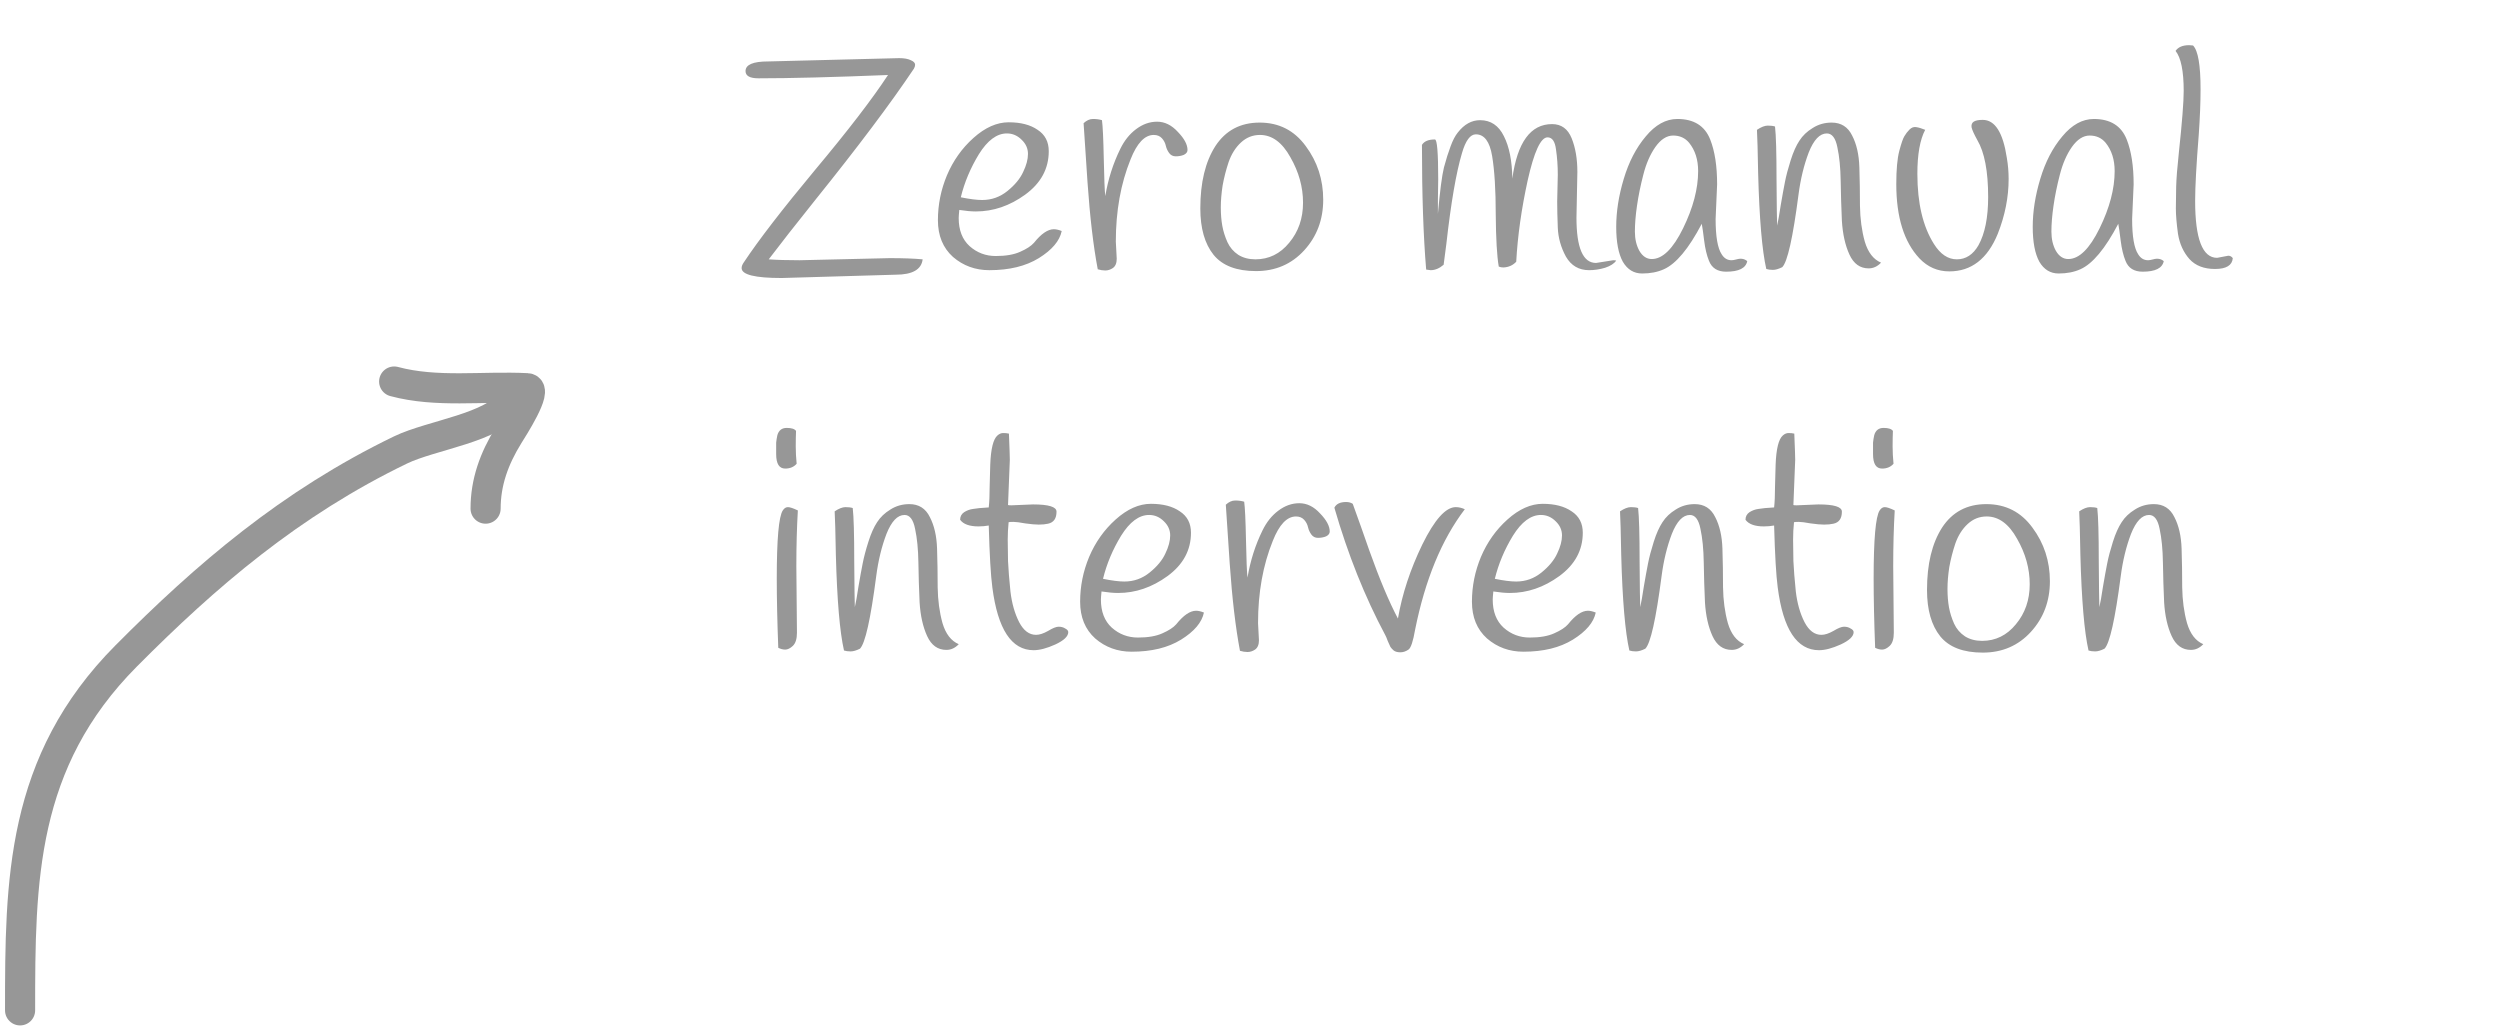 <svg width="249" height="103" viewBox="0 0 249 103" fill="none" xmlns="http://www.w3.org/2000/svg">
<path d="M2 100.632C2 87.744 2.054 75.906 12.579 65.318C20.513 57.337 28.904 50.121 39.901 44.811C42.978 43.325 49.237 42.593 50.849 39.999" stroke="#979797" stroke-width="3" stroke-linecap="round"/>
<path d="M48.365 50.66C48.365 48.039 49.205 45.68 50.665 43.33C51.049 42.712 53.624 38.723 52.505 38.666C48.021 38.441 43.513 39.141 39.258 38" stroke="#979797" stroke-width="3" stroke-linecap="round"/>
<path d="M76.505 6.12L89.555 5.79C90.055 5.79 90.445 5.86 90.725 6C91.005 6.12 91.145 6.27 91.145 6.45C91.145 6.57 91.105 6.7 91.025 6.84C88.705 10.3 85.445 14.64 81.245 19.86C79.245 22.36 77.685 24.35 76.565 25.83C77.385 25.89 78.405 25.92 79.625 25.92L88.625 25.71C89.945 25.71 91.035 25.75 91.895 25.83C91.775 26.85 90.875 27.36 89.195 27.36L77.855 27.69C75.195 27.69 73.865 27.36 73.865 26.7C73.865 26.52 73.945 26.32 74.105 26.1C75.565 23.9 77.925 20.84 81.185 16.92C84.465 13 86.885 9.85 88.445 7.47C82.985 7.69 78.685 7.8 75.545 7.8C74.685 7.8 74.255 7.56 74.255 7.08C74.255 6.44 75.005 6.12 76.505 6.12ZM95.546 20.91C95.506 21.31 95.486 21.58 95.486 21.72C95.486 22.92 95.846 23.85 96.566 24.51C97.306 25.17 98.176 25.5 99.176 25.5C100.176 25.5 100.986 25.36 101.606 25.08C102.246 24.8 102.706 24.5 102.986 24.18C103.706 23.28 104.366 22.83 104.966 22.83C105.186 22.83 105.446 22.89 105.746 23.01C105.546 23.99 104.786 24.89 103.466 25.71C102.166 26.51 100.526 26.91 98.546 26.91C97.146 26.91 95.936 26.47 94.916 25.59C93.916 24.69 93.416 23.47 93.416 21.93C93.416 20.39 93.716 18.9 94.316 17.46C94.936 16 95.816 14.76 96.956 13.74C98.116 12.7 99.286 12.18 100.466 12.18C101.666 12.18 102.626 12.43 103.346 12.93C104.086 13.41 104.456 14.12 104.456 15.06C104.456 16.8 103.676 18.24 102.116 19.38C100.576 20.5 98.936 21.06 97.196 21.06C96.736 21.06 96.186 21.01 95.546 20.91ZM97.826 19.92C98.766 19.92 99.606 19.62 100.346 19.02C101.086 18.42 101.606 17.79 101.906 17.13C102.226 16.47 102.386 15.87 102.386 15.33C102.386 14.79 102.176 14.32 101.756 13.92C101.336 13.5 100.846 13.29 100.286 13.29C99.286 13.29 98.356 13.98 97.496 15.36C96.656 16.74 96.056 18.17 95.696 19.65C96.576 19.83 97.286 19.92 97.826 19.92ZM111.136 24.06L111.226 25.77C111.226 26.21 111.096 26.52 110.836 26.7C110.596 26.86 110.346 26.94 110.086 26.94C109.846 26.94 109.596 26.9 109.336 26.82C108.896 24.5 108.556 21.61 108.316 18.15C108.096 14.69 107.966 12.73 107.926 12.27C108.226 11.99 108.536 11.85 108.856 11.85C109.196 11.85 109.496 11.89 109.756 11.97C109.836 12.55 109.896 13.83 109.936 15.81C109.976 17.79 110.026 19.03 110.086 19.53C110.366 17.85 110.866 16.28 111.586 14.82C111.986 14 112.506 13.35 113.146 12.87C113.806 12.37 114.506 12.12 115.246 12.12C116.006 12.12 116.696 12.46 117.316 13.14C117.956 13.8 118.276 14.4 118.276 14.94C118.276 15.14 118.156 15.3 117.916 15.42C117.676 15.52 117.406 15.57 117.106 15.57C116.826 15.57 116.606 15.46 116.446 15.24C116.286 15.02 116.176 14.78 116.116 14.52C116.056 14.24 115.926 13.99 115.726 13.77C115.526 13.55 115.256 13.44 114.916 13.44C114.016 13.44 113.246 14.25 112.606 15.87C111.626 18.29 111.136 21.02 111.136 24.06ZM121.052 14.55C122.072 12.99 123.542 12.21 125.462 12.21C127.382 12.21 128.912 12.99 130.052 14.55C131.212 16.11 131.792 17.89 131.792 19.89C131.792 21.87 131.162 23.55 129.902 24.93C128.642 26.31 127.042 27 125.102 27C123.162 27 121.752 26.46 120.872 25.38C119.992 24.28 119.552 22.74 119.552 20.76C119.552 18.18 120.052 16.11 121.052 14.55ZM122.372 16.14C122.112 16.92 121.912 17.7 121.772 18.48C121.652 19.26 121.592 19.99 121.592 20.67C121.592 21.33 121.642 21.94 121.742 22.5C121.842 23.04 122.012 23.58 122.252 24.12C122.492 24.64 122.852 25.06 123.332 25.38C123.812 25.68 124.382 25.83 125.042 25.83C126.382 25.83 127.502 25.28 128.402 24.18C129.322 23.08 129.782 21.75 129.782 20.19C129.782 18.63 129.362 17.12 128.522 15.66C127.702 14.18 126.692 13.44 125.492 13.44C124.772 13.44 124.142 13.69 123.602 14.19C123.062 14.69 122.652 15.34 122.372 16.14ZM142.916 13.89C143.136 13.89 143.246 15.21 143.246 17.85C143.246 18.27 143.236 18.94 143.216 19.86C143.216 20.78 143.216 21.26 143.216 21.3C143.416 19.04 143.616 17.5 143.816 16.68C144.036 15.86 144.256 15.16 144.476 14.58C144.696 13.98 144.936 13.52 145.196 13.2C145.836 12.38 146.576 11.97 147.416 11.97C148.476 11.97 149.266 12.5 149.786 13.56C150.326 14.62 150.606 16.03 150.626 17.79C151.126 14.17 152.446 12.36 154.586 12.36C155.506 12.36 156.156 12.83 156.536 13.77C156.916 14.71 157.106 15.83 157.106 17.13L157.016 21.69C157.016 24.69 157.666 26.19 158.966 26.19L160.676 25.92C160.776 25.92 160.876 25.93 160.976 25.95C160.776 26.25 160.406 26.49 159.866 26.67C159.326 26.83 158.796 26.91 158.276 26.91C157.256 26.91 156.486 26.46 155.966 25.56C155.466 24.64 155.196 23.68 155.156 22.68C155.116 21.66 155.096 20.79 155.096 20.07L155.156 17.4C155.156 16.52 155.096 15.68 154.976 14.88C154.876 14.08 154.596 13.68 154.136 13.68C153.456 13.68 152.796 15.11 152.156 17.97C151.536 20.81 151.156 23.51 151.016 26.07C150.676 26.43 150.246 26.62 149.726 26.64C149.566 26.64 149.416 26.61 149.276 26.55C149.096 25.51 148.996 23.78 148.976 21.36C148.976 18.92 148.856 16.98 148.616 15.54C148.376 14.1 147.836 13.38 146.996 13.38C146.436 13.38 145.976 14 145.616 15.24C145.036 17.18 144.516 20.2 144.056 24.3C143.936 25.26 143.846 25.95 143.786 26.37C143.366 26.73 142.936 26.91 142.496 26.91L142.046 26.85C141.766 23.51 141.626 19.37 141.626 14.43C141.846 14.07 142.276 13.89 142.916 13.89ZM171.025 18.36L170.875 21.81C170.875 23.55 171.075 24.72 171.475 25.32C171.715 25.72 172.045 25.92 172.465 25.92C172.585 25.92 172.755 25.89 172.975 25.83C173.395 25.71 173.745 25.77 174.025 26.01C173.885 26.71 173.185 27.06 171.925 27.06C171.065 27.06 170.495 26.7 170.215 25.98C169.995 25.44 169.835 24.77 169.735 23.97C169.635 23.15 169.555 22.59 169.495 22.29C168.195 24.77 166.935 26.28 165.715 26.82C165.095 27.1 164.375 27.24 163.555 27.24C162.735 27.24 162.095 26.85 161.635 26.07C161.195 25.27 160.975 24.11 160.975 22.59C160.975 21.07 161.225 19.48 161.725 17.82C162.225 16.14 162.955 14.73 163.915 13.59C164.875 12.43 165.925 11.85 167.065 11.85C168.705 11.85 169.795 12.53 170.335 13.89C170.795 15.05 171.025 16.54 171.025 18.36ZM163.675 17.4C163.395 18.48 163.185 19.51 163.045 20.49C162.905 21.45 162.835 22.31 162.835 23.07C162.835 23.81 162.985 24.45 163.285 24.99C163.605 25.53 164.015 25.8 164.515 25.8C165.595 25.8 166.635 24.78 167.635 22.74C168.635 20.7 169.135 18.8 169.135 17.04C169.135 15.9 168.835 14.96 168.235 14.22C167.835 13.74 167.305 13.5 166.645 13.5C166.005 13.5 165.415 13.88 164.875 14.64C164.355 15.38 163.955 16.3 163.675 17.4ZM187.352 26.16C186.992 26.54 186.582 26.73 186.122 26.73C185.262 26.73 184.622 26.27 184.202 25.35C183.782 24.43 183.532 23.31 183.452 21.99C183.392 20.67 183.352 19.35 183.332 18.03C183.312 16.71 183.202 15.59 183.002 14.67C182.822 13.75 182.472 13.29 181.952 13.29C181.252 13.29 180.652 13.92 180.152 15.18C179.672 16.44 179.332 17.84 179.132 19.38C178.572 23.68 178.032 26.09 177.512 26.61C177.152 26.79 176.842 26.88 176.582 26.88C176.322 26.88 176.102 26.85 175.922 26.79C175.502 24.95 175.232 21.78 175.112 17.28C175.072 15.04 175.032 13.59 174.992 12.93C175.412 12.65 175.772 12.51 176.072 12.51C176.372 12.51 176.612 12.54 176.792 12.6C176.892 13.46 176.942 15.22 176.942 17.88C176.962 20.54 176.982 22.07 177.002 22.47C177.102 22.05 177.222 21.37 177.362 20.43C177.522 19.49 177.662 18.72 177.782 18.12C177.902 17.5 178.092 16.78 178.352 15.96C178.612 15.14 178.902 14.49 179.222 14.01C179.542 13.51 179.982 13.09 180.542 12.75C181.102 12.39 181.732 12.21 182.432 12.21C183.372 12.21 184.052 12.64 184.472 13.5C184.912 14.34 185.152 15.39 185.192 16.65C185.232 17.91 185.252 19.19 185.252 20.49C185.272 21.79 185.432 22.98 185.732 24.06C186.052 25.14 186.592 25.84 187.352 26.16ZM191.75 12.93C191.23 13.91 190.97 15.37 190.97 17.31C190.97 20.23 191.52 22.56 192.62 24.3C193.26 25.32 194.02 25.83 194.9 25.83C195.8 25.83 196.52 25.36 197.06 24.42C197.7 23.26 198.02 21.66 198.02 19.62C198.02 17.06 197.66 15.17 196.94 13.95C196.62 13.37 196.43 12.95 196.37 12.69C196.33 12.43 196.4 12.24 196.58 12.12C196.76 12 197.06 11.94 197.48 11.94C198.7 11.94 199.5 13.2 199.88 15.72C200 16.42 200.06 17.12 200.06 17.82C200.06 19.64 199.7 21.46 198.98 23.28C197.96 25.78 196.35 27.03 194.15 27.03C192.99 27.03 192 26.6 191.18 25.74C189.64 24.1 188.87 21.63 188.87 18.33C188.87 16.89 188.97 15.79 189.17 15.03C189.37 14.27 189.54 13.78 189.68 13.56C189.82 13.32 189.99 13.1 190.19 12.9C190.39 12.7 190.61 12.62 190.85 12.66C191.11 12.7 191.41 12.79 191.75 12.93ZM212.51 18.36L212.36 21.81C212.36 23.55 212.56 24.72 212.96 25.32C213.2 25.72 213.53 25.92 213.95 25.92C214.07 25.92 214.24 25.89 214.46 25.83C214.88 25.71 215.23 25.77 215.51 26.01C215.37 26.71 214.67 27.06 213.41 27.06C212.55 27.06 211.98 26.7 211.7 25.98C211.48 25.44 211.32 24.77 211.22 23.97C211.12 23.15 211.04 22.59 210.98 22.29C209.68 24.77 208.42 26.28 207.2 26.82C206.58 27.1 205.86 27.24 205.04 27.24C204.22 27.24 203.58 26.85 203.12 26.07C202.68 25.27 202.46 24.11 202.46 22.59C202.46 21.07 202.71 19.48 203.21 17.82C203.71 16.14 204.44 14.73 205.4 13.59C206.36 12.43 207.41 11.85 208.55 11.85C210.19 11.85 211.28 12.53 211.82 13.89C212.28 15.05 212.51 16.54 212.51 18.36ZM205.16 17.4C204.88 18.48 204.67 19.51 204.53 20.49C204.39 21.45 204.32 22.31 204.32 23.07C204.32 23.81 204.47 24.45 204.77 24.99C205.09 25.53 205.5 25.8 206 25.8C207.08 25.8 208.12 24.78 209.12 22.74C210.12 20.7 210.62 18.8 210.62 17.04C210.62 15.9 210.32 14.96 209.72 14.22C209.32 13.74 208.79 13.5 208.13 13.5C207.49 13.5 206.9 13.88 206.36 14.64C205.84 15.38 205.44 16.3 205.16 17.4ZM217.496 9.06C217.496 7.08 217.226 5.75 216.686 5.07C216.946 4.69 217.396 4.5 218.036 4.5C218.156 4.5 218.286 4.51 218.426 4.53C218.926 5.03 219.176 6.48 219.176 8.88C219.176 10.18 219.116 11.69 218.996 13.41C218.756 16.41 218.636 18.61 218.636 20.01C218.636 23.79 219.366 25.68 220.826 25.68C220.826 25.68 221.196 25.61 221.936 25.47C222.116 25.47 222.266 25.55 222.386 25.71C222.326 26.43 221.736 26.79 220.616 26.79C219.516 26.79 218.666 26.46 218.066 25.8C217.466 25.12 217.086 24.28 216.926 23.28C216.786 22.26 216.716 21.42 216.716 20.76C216.716 20.1 216.726 19.38 216.746 18.6C216.766 17.8 216.856 16.66 217.016 15.18C217.336 12.18 217.496 10.14 217.496 9.06ZM79.286 42.92C79.266 43.38 79.256 43.89 79.256 44.45C79.256 45.01 79.286 45.59 79.346 46.19C79.066 46.51 78.686 46.67 78.206 46.67C77.606 46.67 77.306 46.19 77.306 45.23C77.306 45.19 77.306 45.04 77.306 44.78C77.306 44.52 77.306 44.29 77.306 44.09C77.326 43.87 77.366 43.62 77.426 43.34C77.566 42.86 77.876 42.62 78.356 42.62C78.836 42.62 79.146 42.72 79.286 42.92ZM77.366 57.62C77.366 53.7 77.566 51.44 77.966 50.84C78.106 50.62 78.276 50.51 78.476 50.51C78.676 50.51 79.006 50.62 79.466 50.84C79.366 52.54 79.316 54.39 79.316 56.39C79.316 56.39 79.336 58.6 79.376 63.02C79.376 63.64 79.236 64.08 78.956 64.34C78.696 64.58 78.446 64.7 78.206 64.7C77.986 64.7 77.756 64.64 77.516 64.52C77.416 61.92 77.366 59.62 77.366 57.62ZM95.492 64.16C95.132 64.54 94.722 64.73 94.262 64.73C93.402 64.73 92.762 64.27 92.342 63.35C91.922 62.43 91.672 61.31 91.592 59.99C91.532 58.67 91.492 57.35 91.472 56.03C91.452 54.71 91.342 53.59 91.142 52.67C90.962 51.75 90.612 51.29 90.092 51.29C89.392 51.29 88.792 51.92 88.292 53.18C87.812 54.44 87.472 55.84 87.272 57.38C86.712 61.68 86.172 64.09 85.652 64.61C85.292 64.79 84.982 64.88 84.722 64.88C84.462 64.88 84.242 64.85 84.062 64.79C83.642 62.95 83.372 59.78 83.252 55.28C83.212 53.04 83.172 51.59 83.132 50.93C83.552 50.65 83.912 50.51 84.212 50.51C84.512 50.51 84.752 50.54 84.932 50.6C85.032 51.46 85.082 53.22 85.082 55.88C85.102 58.54 85.122 60.07 85.142 60.47C85.242 60.05 85.362 59.37 85.502 58.43C85.662 57.49 85.802 56.72 85.922 56.12C86.042 55.5 86.232 54.78 86.492 53.96C86.752 53.14 87.042 52.49 87.362 52.01C87.682 51.51 88.122 51.09 88.682 50.75C89.242 50.39 89.872 50.21 90.572 50.21C91.512 50.21 92.192 50.64 92.612 51.5C93.052 52.34 93.292 53.39 93.332 54.65C93.372 55.91 93.392 57.19 93.392 58.49C93.412 59.79 93.572 60.98 93.872 62.06C94.192 63.14 94.732 63.84 95.492 64.16ZM97.459 52.43C96.559 52.43 95.949 52.21 95.629 51.77C95.629 51.45 95.759 51.2 96.019 51.02C96.299 50.84 96.599 50.73 96.919 50.69C97.239 50.63 97.759 50.58 98.479 50.54C98.539 50 98.569 49.31 98.569 48.47C98.589 47.61 98.609 46.88 98.629 46.28C98.689 44.7 98.929 43.73 99.349 43.37C99.529 43.21 99.719 43.13 99.919 43.13C100.139 43.13 100.329 43.15 100.489 43.19C100.549 44.63 100.579 45.5 100.579 45.8L100.399 50.3C100.439 50.32 100.549 50.33 100.729 50.33L102.889 50.24C104.449 50.24 105.229 50.48 105.229 50.96C105.229 51.64 104.949 52.04 104.389 52.16C104.129 52.22 103.819 52.25 103.459 52.25C103.119 52.25 102.669 52.21 102.109 52.13C101.569 52.03 101.179 51.98 100.939 51.98C100.699 51.98 100.539 51.99 100.459 52.01C100.399 52.59 100.369 53.17 100.369 53.75C100.369 54.31 100.379 55.02 100.399 55.88C100.439 56.72 100.519 57.73 100.639 58.91C100.779 60.09 101.069 61.11 101.509 61.97C101.949 62.81 102.509 63.23 103.189 63.23C103.529 63.23 103.929 63.1 104.389 62.84C104.849 62.56 105.199 62.42 105.439 62.42C105.699 62.42 105.919 62.48 106.099 62.6C106.299 62.7 106.399 62.82 106.399 62.96C106.399 63.38 105.969 63.79 105.109 64.19C104.269 64.57 103.549 64.76 102.949 64.76C100.749 64.76 99.379 62.68 98.839 58.52C98.679 57.32 98.559 55.26 98.479 52.34C98.159 52.4 97.819 52.43 97.459 52.43ZM109.711 58.91C109.671 59.31 109.651 59.58 109.651 59.72C109.651 60.92 110.011 61.85 110.731 62.51C111.471 63.17 112.341 63.5 113.341 63.5C114.341 63.5 115.151 63.36 115.771 63.08C116.411 62.8 116.871 62.5 117.151 62.18C117.871 61.28 118.531 60.83 119.131 60.83C119.351 60.83 119.611 60.89 119.911 61.01C119.711 61.99 118.951 62.89 117.631 63.71C116.331 64.51 114.691 64.91 112.711 64.91C111.311 64.91 110.101 64.47 109.081 63.59C108.081 62.69 107.581 61.47 107.581 59.93C107.581 58.39 107.881 56.9 108.481 55.46C109.101 54 109.981 52.76 111.121 51.74C112.281 50.7 113.451 50.18 114.631 50.18C115.831 50.18 116.791 50.43 117.511 50.93C118.251 51.41 118.621 52.12 118.621 53.06C118.621 54.8 117.841 56.24 116.281 57.38C114.741 58.5 113.101 59.06 111.361 59.06C110.901 59.06 110.351 59.01 109.711 58.91ZM111.991 57.92C112.931 57.92 113.771 57.62 114.511 57.02C115.251 56.42 115.771 55.79 116.071 55.13C116.391 54.47 116.551 53.87 116.551 53.33C116.551 52.79 116.341 52.32 115.921 51.92C115.501 51.5 115.011 51.29 114.451 51.29C113.451 51.29 112.521 51.98 111.661 53.36C110.821 54.74 110.221 56.17 109.861 57.65C110.741 57.83 111.451 57.92 111.991 57.92ZM125.301 62.06L125.391 63.77C125.391 64.21 125.261 64.52 125.001 64.7C124.761 64.86 124.511 64.94 124.251 64.94C124.011 64.94 123.761 64.9 123.501 64.82C123.061 62.5 122.721 59.61 122.481 56.15C122.261 52.69 122.131 50.73 122.091 50.27C122.391 49.99 122.701 49.85 123.021 49.85C123.361 49.85 123.661 49.89 123.921 49.97C124.001 50.55 124.061 51.83 124.101 53.81C124.141 55.79 124.191 57.03 124.251 57.53C124.531 55.85 125.031 54.28 125.751 52.82C126.151 52 126.671 51.35 127.311 50.87C127.971 50.37 128.671 50.12 129.411 50.12C130.171 50.12 130.861 50.46 131.481 51.14C132.121 51.8 132.441 52.4 132.441 52.94C132.441 53.14 132.321 53.3 132.081 53.42C131.841 53.52 131.571 53.57 131.271 53.57C130.991 53.57 130.771 53.46 130.611 53.24C130.451 53.02 130.341 52.78 130.281 52.52C130.221 52.24 130.091 51.99 129.891 51.77C129.691 51.55 129.421 51.44 129.081 51.44C128.181 51.44 127.411 52.25 126.771 53.87C125.791 56.29 125.301 59.02 125.301 62.06ZM132.904 50.57C133.084 50.19 133.474 50 134.074 50C134.334 50 134.554 50.06 134.734 50.18C135.294 51.72 135.844 53.27 136.384 54.83C137.404 57.69 138.354 59.95 139.234 61.61C139.654 59.17 140.464 56.71 141.664 54.23C142.884 51.75 143.994 50.51 144.994 50.51C145.294 50.51 145.594 50.58 145.894 50.72C143.594 53.74 141.944 57.74 140.944 62.72C140.744 63.88 140.524 64.54 140.284 64.7C140.024 64.88 139.754 64.97 139.474 64.97C139.194 64.97 138.974 64.91 138.814 64.79C138.674 64.67 138.564 64.55 138.484 64.43C138.424 64.31 138.334 64.11 138.214 63.83C138.114 63.55 138.034 63.36 137.974 63.26C135.934 59.44 134.244 55.21 132.904 50.57ZM148.735 58.91C148.695 59.31 148.675 59.58 148.675 59.72C148.675 60.92 149.035 61.85 149.755 62.51C150.495 63.17 151.365 63.5 152.365 63.5C153.365 63.5 154.175 63.36 154.795 63.08C155.435 62.8 155.895 62.5 156.175 62.18C156.895 61.28 157.555 60.83 158.155 60.83C158.375 60.83 158.635 60.89 158.935 61.01C158.735 61.99 157.975 62.89 156.655 63.71C155.355 64.51 153.715 64.91 151.735 64.91C150.335 64.91 149.125 64.47 148.105 63.59C147.105 62.69 146.605 61.47 146.605 59.93C146.605 58.39 146.905 56.9 147.505 55.46C148.125 54 149.005 52.76 150.145 51.74C151.305 50.7 152.475 50.18 153.655 50.18C154.855 50.18 155.815 50.43 156.535 50.93C157.275 51.41 157.645 52.12 157.645 53.06C157.645 54.8 156.865 56.24 155.305 57.38C153.765 58.5 152.125 59.06 150.385 59.06C149.925 59.06 149.375 59.01 148.735 58.91ZM151.015 57.92C151.955 57.92 152.795 57.62 153.535 57.02C154.275 56.42 154.795 55.79 155.095 55.13C155.415 54.47 155.575 53.87 155.575 53.33C155.575 52.79 155.365 52.32 154.945 51.92C154.525 51.5 154.035 51.29 153.475 51.29C152.475 51.29 151.545 51.98 150.685 53.36C149.845 54.74 149.245 56.17 148.885 57.65C149.765 57.83 150.475 57.92 151.015 57.92ZM173.714 64.16C173.354 64.54 172.944 64.73 172.484 64.73C171.624 64.73 170.984 64.27 170.564 63.35C170.144 62.43 169.894 61.31 169.814 59.99C169.754 58.67 169.714 57.35 169.694 56.03C169.674 54.71 169.564 53.59 169.364 52.67C169.184 51.75 168.834 51.29 168.314 51.29C167.614 51.29 167.014 51.92 166.514 53.18C166.034 54.44 165.694 55.84 165.494 57.38C164.934 61.68 164.394 64.09 163.874 64.61C163.514 64.79 163.204 64.88 162.944 64.88C162.684 64.88 162.464 64.85 162.284 64.79C161.864 62.95 161.594 59.78 161.474 55.28C161.434 53.04 161.394 51.59 161.354 50.93C161.774 50.65 162.134 50.51 162.434 50.51C162.734 50.51 162.974 50.54 163.154 50.6C163.254 51.46 163.304 53.22 163.304 55.88C163.324 58.54 163.344 60.07 163.364 60.47C163.464 60.05 163.584 59.37 163.724 58.43C163.884 57.49 164.024 56.72 164.144 56.12C164.264 55.5 164.454 54.78 164.714 53.96C164.974 53.14 165.264 52.49 165.584 52.01C165.904 51.51 166.344 51.09 166.904 50.75C167.464 50.39 168.094 50.21 168.794 50.21C169.734 50.21 170.414 50.64 170.834 51.5C171.274 52.34 171.514 53.39 171.554 54.65C171.594 55.91 171.614 57.19 171.614 58.49C171.634 59.79 171.794 60.98 172.094 62.06C172.414 63.14 172.954 63.84 173.714 64.16ZM175.682 52.43C174.782 52.43 174.172 52.21 173.852 51.77C173.852 51.45 173.982 51.2 174.242 51.02C174.522 50.84 174.822 50.73 175.142 50.69C175.462 50.63 175.982 50.58 176.702 50.54C176.762 50 176.792 49.31 176.792 48.47C176.812 47.61 176.832 46.88 176.852 46.28C176.912 44.7 177.152 43.73 177.572 43.37C177.752 43.21 177.942 43.13 178.142 43.13C178.362 43.13 178.552 43.15 178.712 43.19C178.772 44.63 178.802 45.5 178.802 45.8L178.622 50.3C178.662 50.32 178.772 50.33 178.952 50.33L181.112 50.24C182.672 50.24 183.452 50.48 183.452 50.96C183.452 51.64 183.172 52.04 182.612 52.16C182.352 52.22 182.042 52.25 181.682 52.25C181.342 52.25 180.892 52.21 180.332 52.13C179.792 52.03 179.402 51.98 179.162 51.98C178.922 51.98 178.762 51.99 178.682 52.01C178.622 52.59 178.592 53.17 178.592 53.75C178.592 54.31 178.602 55.02 178.622 55.88C178.662 56.72 178.742 57.73 178.862 58.91C179.002 60.09 179.292 61.11 179.732 61.97C180.172 62.81 180.732 63.23 181.412 63.23C181.752 63.23 182.152 63.1 182.612 62.84C183.072 62.56 183.422 62.42 183.662 62.42C183.922 62.42 184.142 62.48 184.322 62.6C184.522 62.7 184.622 62.82 184.622 62.96C184.622 63.38 184.192 63.79 183.332 64.19C182.492 64.57 181.772 64.76 181.172 64.76C178.972 64.76 177.602 62.68 177.062 58.52C176.902 57.32 176.782 55.26 176.702 52.34C176.382 52.4 176.042 52.43 175.682 52.43ZM188.534 42.92C188.514 43.38 188.504 43.89 188.504 44.45C188.504 45.01 188.534 45.59 188.594 46.19C188.314 46.51 187.934 46.67 187.454 46.67C186.854 46.67 186.554 46.19 186.554 45.23C186.554 45.19 186.554 45.04 186.554 44.78C186.554 44.52 186.554 44.29 186.554 44.09C186.574 43.87 186.614 43.62 186.674 43.34C186.814 42.86 187.124 42.62 187.604 42.62C188.084 42.62 188.394 42.72 188.534 42.92ZM186.614 57.62C186.614 53.7 186.814 51.44 187.214 50.84C187.354 50.62 187.524 50.51 187.724 50.51C187.924 50.51 188.254 50.62 188.714 50.84C188.614 52.54 188.564 54.39 188.564 56.39C188.564 56.39 188.584 58.6 188.624 63.02C188.624 63.64 188.484 64.08 188.204 64.34C187.944 64.58 187.694 64.7 187.454 64.7C187.234 64.7 187.004 64.64 186.764 64.52C186.664 61.92 186.614 59.62 186.614 57.62ZM193.43 52.55C194.45 50.99 195.92 50.21 197.84 50.21C199.76 50.21 201.29 50.99 202.43 52.55C203.59 54.11 204.17 55.89 204.17 57.89C204.17 59.87 203.54 61.55 202.28 62.93C201.02 64.31 199.42 65 197.48 65C195.54 65 194.13 64.46 193.25 63.38C192.37 62.28 191.93 60.74 191.93 58.76C191.93 56.18 192.43 54.11 193.43 52.55ZM194.75 54.14C194.49 54.92 194.29 55.7 194.15 56.48C194.03 57.26 193.97 57.99 193.97 58.67C193.97 59.33 194.02 59.94 194.12 60.5C194.22 61.04 194.39 61.58 194.63 62.12C194.87 62.64 195.23 63.06 195.71 63.38C196.19 63.68 196.76 63.83 197.42 63.83C198.76 63.83 199.88 63.28 200.78 62.18C201.7 61.08 202.16 59.75 202.16 58.19C202.16 56.63 201.74 55.12 200.9 53.66C200.08 52.18 199.07 51.44 197.87 51.44C197.15 51.44 196.52 51.69 195.98 52.19C195.44 52.69 195.03 53.34 194.75 54.14ZM219.447 64.16C219.087 64.54 218.677 64.73 218.217 64.73C217.357 64.73 216.717 64.27 216.297 63.35C215.877 62.43 215.627 61.31 215.547 59.99C215.487 58.67 215.447 57.35 215.427 56.03C215.407 54.71 215.297 53.59 215.097 52.67C214.917 51.75 214.567 51.29 214.047 51.29C213.347 51.29 212.747 51.92 212.247 53.18C211.767 54.44 211.427 55.84 211.227 57.38C210.667 61.68 210.127 64.09 209.607 64.61C209.247 64.79 208.937 64.88 208.677 64.88C208.417 64.88 208.197 64.85 208.017 64.79C207.597 62.95 207.327 59.78 207.207 55.28C207.167 53.04 207.127 51.59 207.087 50.93C207.507 50.65 207.867 50.51 208.167 50.51C208.467 50.51 208.707 50.54 208.887 50.6C208.987 51.46 209.037 53.22 209.037 55.88C209.057 58.54 209.077 60.07 209.097 60.47C209.197 60.05 209.317 59.37 209.457 58.43C209.617 57.49 209.757 56.72 209.877 56.12C209.997 55.5 210.187 54.78 210.447 53.96C210.707 53.14 210.997 52.49 211.317 52.01C211.637 51.51 212.077 51.09 212.637 50.75C213.197 50.39 213.827 50.21 214.527 50.21C215.467 50.21 216.147 50.64 216.567 51.5C217.007 52.34 217.247 53.39 217.287 54.65C217.327 55.91 217.347 57.19 217.347 58.49C217.367 59.79 217.527 60.98 217.827 62.06C218.147 63.14 218.687 63.84 219.447 64.16Z" fill="#979797"/>
</svg>
